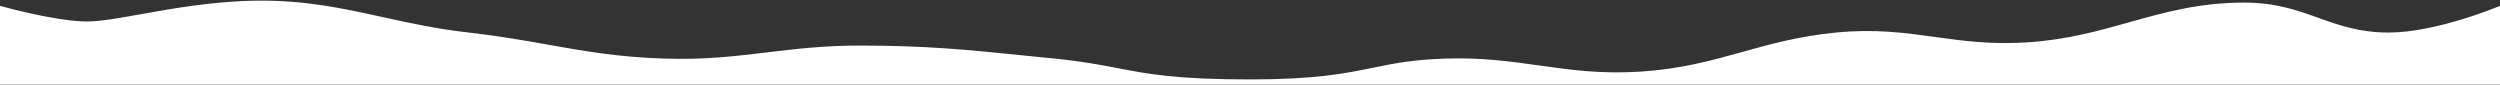 <?xml version="1.0" encoding="UTF-8"?> <svg xmlns="http://www.w3.org/2000/svg" width="1920" height="65" viewBox="0 0 1920 65" fill="none"><rect x="0" y="0" width="1920" height="65" fill="#333333" stroke="none"/> <path fill-rule="evenodd" clip-rule="evenodd" d="M1920 64.999V4.5C1920 4.5 1871.5 25 1834.5 25C1812.05 25 1796.42 19.402 1780.58 13.73C1764.31 7.904 1747.82 2 1723.5 2C1689.06 2 1662.41 9.478 1635.25 17.099C1611.55 23.746 1587.47 30.503 1557.5 32.499C1529.3 34.378 1507.54 31.367 1486.03 28.39C1462.96 25.197 1440.17 22.042 1410 25C1381.56 27.787 1359.65 33.894 1338.01 39.926C1314.4 46.506 1291.1 52.998 1260 54.999C1229.49 56.963 1205.99 53.65 1182.19 50.294C1160.28 47.205 1138.12 44.081 1110 44.999C1084.71 45.826 1069.8 48.879 1054.07 52.099C1033.07 56.4 1010.6 60.999 960 60.999C903.459 60.999 881.941 56.864 858.439 52.347C845.154 49.794 831.236 47.118 810 44.999C802.898 44.291 796.174 43.607 789.736 42.952C743.207 38.218 711.572 34.999 660 34.999C632.398 34.999 610.565 37.634 589.079 40.226C564.864 43.147 541.091 46.015 510 44.999C474.537 43.841 448.754 39.258 421.102 34.343C402.698 31.072 383.465 27.654 360 25C335.163 22.19 314.013 17.549 293.54 13.056C263.422 6.447 234.77 0.159 198 0.5C164.559 0.809 133.161 6.429 108.062 10.922C91.033 13.97 76.903 16.5 67 16.5C42.5 16.5 0 4.5 0 4.5V64.999H1920Z" fill="white"></path> </svg> 